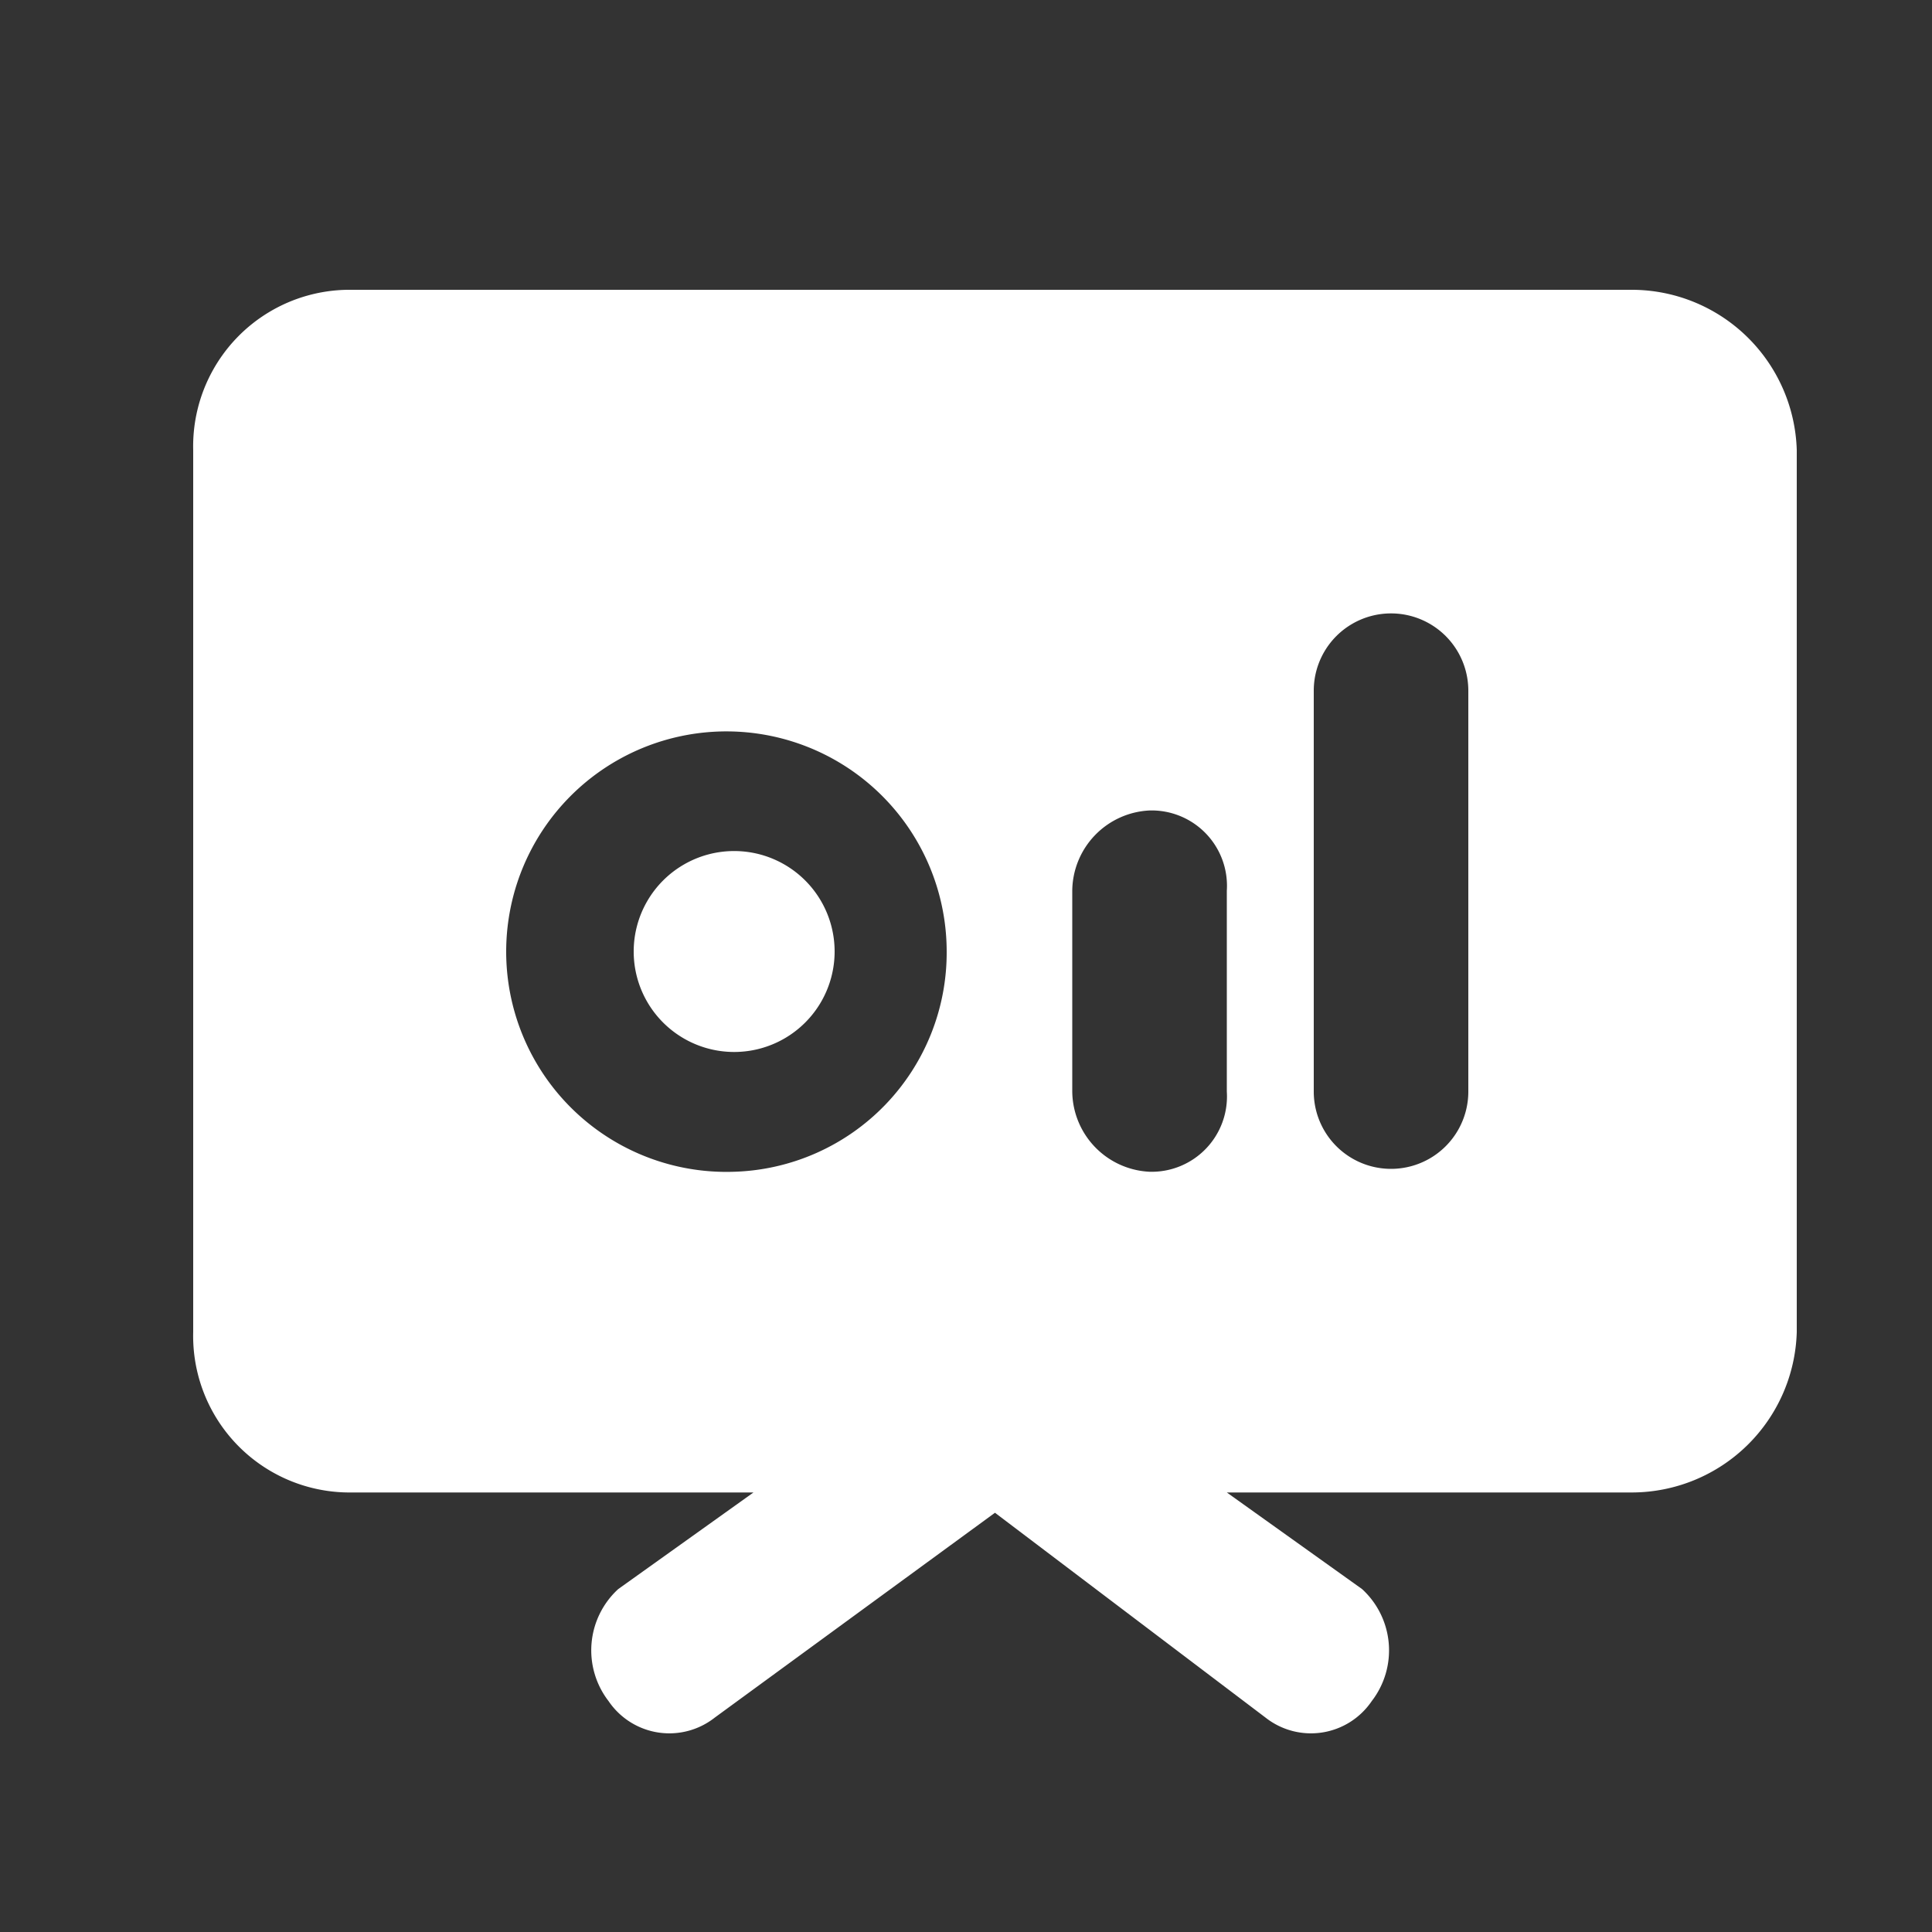<?xml version="1.0" standalone="no"?><!DOCTYPE svg PUBLIC "-//W3C//DTD SVG 1.1//EN" "http://www.w3.org/Graphics/SVG/1.1/DTD/svg11.dtd"><svg t="1736904543706" class="icon" viewBox="0 0 1024 1024" version="1.1" xmlns="http://www.w3.org/2000/svg" p-id="5429" xmlns:xlink="http://www.w3.org/1999/xlink" width="200" height="200"><rect x="0" y="0" width="1024" height="1024" fill="#333333" stroke="none"/><path d="M389.12 451.072a51.2 51.2 0 1 0 0 106.496 51.2 51.2 0 0 0 0-106.496zM865.28 153.6H184.32A82.944 82.944 0 0 0 102.4 238.592v467.456a82.944 82.944 0 0 0 81.92 84.992h215.04l-71.68 51.2a44.032 44.032 0 0 0-5.12 59.392 38.912 38.912 0 0 0 56.32 8.704l148.48-108.544 143.36 108.544a38.912 38.912 0 0 0 56.32-8.704 44.032 44.032 0 0 0-5.12-59.392l-71.68-51.2h215.04a87.552 87.552 0 0 0 87.04-84.992V238.592A87.552 87.552 0 0 0 865.28 153.6z m-476.16 467.456a116.736 116.736 0 1 1 112.64-116.736 116.224 116.224 0 0 1-112.64 116.736z m261.12-42.496a39.936 39.936 0 0 1-40.96 42.496 43.008 43.008 0 0 1-40.96-42.496V472.064a43.008 43.008 0 0 1 40.96-42.496 39.936 39.936 0 0 1 40.96 42.496z m128 0a40.96 40.96 0 1 1-81.92 0V366.08a40.96 40.96 0 1 1 81.92 0z" p-id="5430" fill="#ffffff"></path></svg>